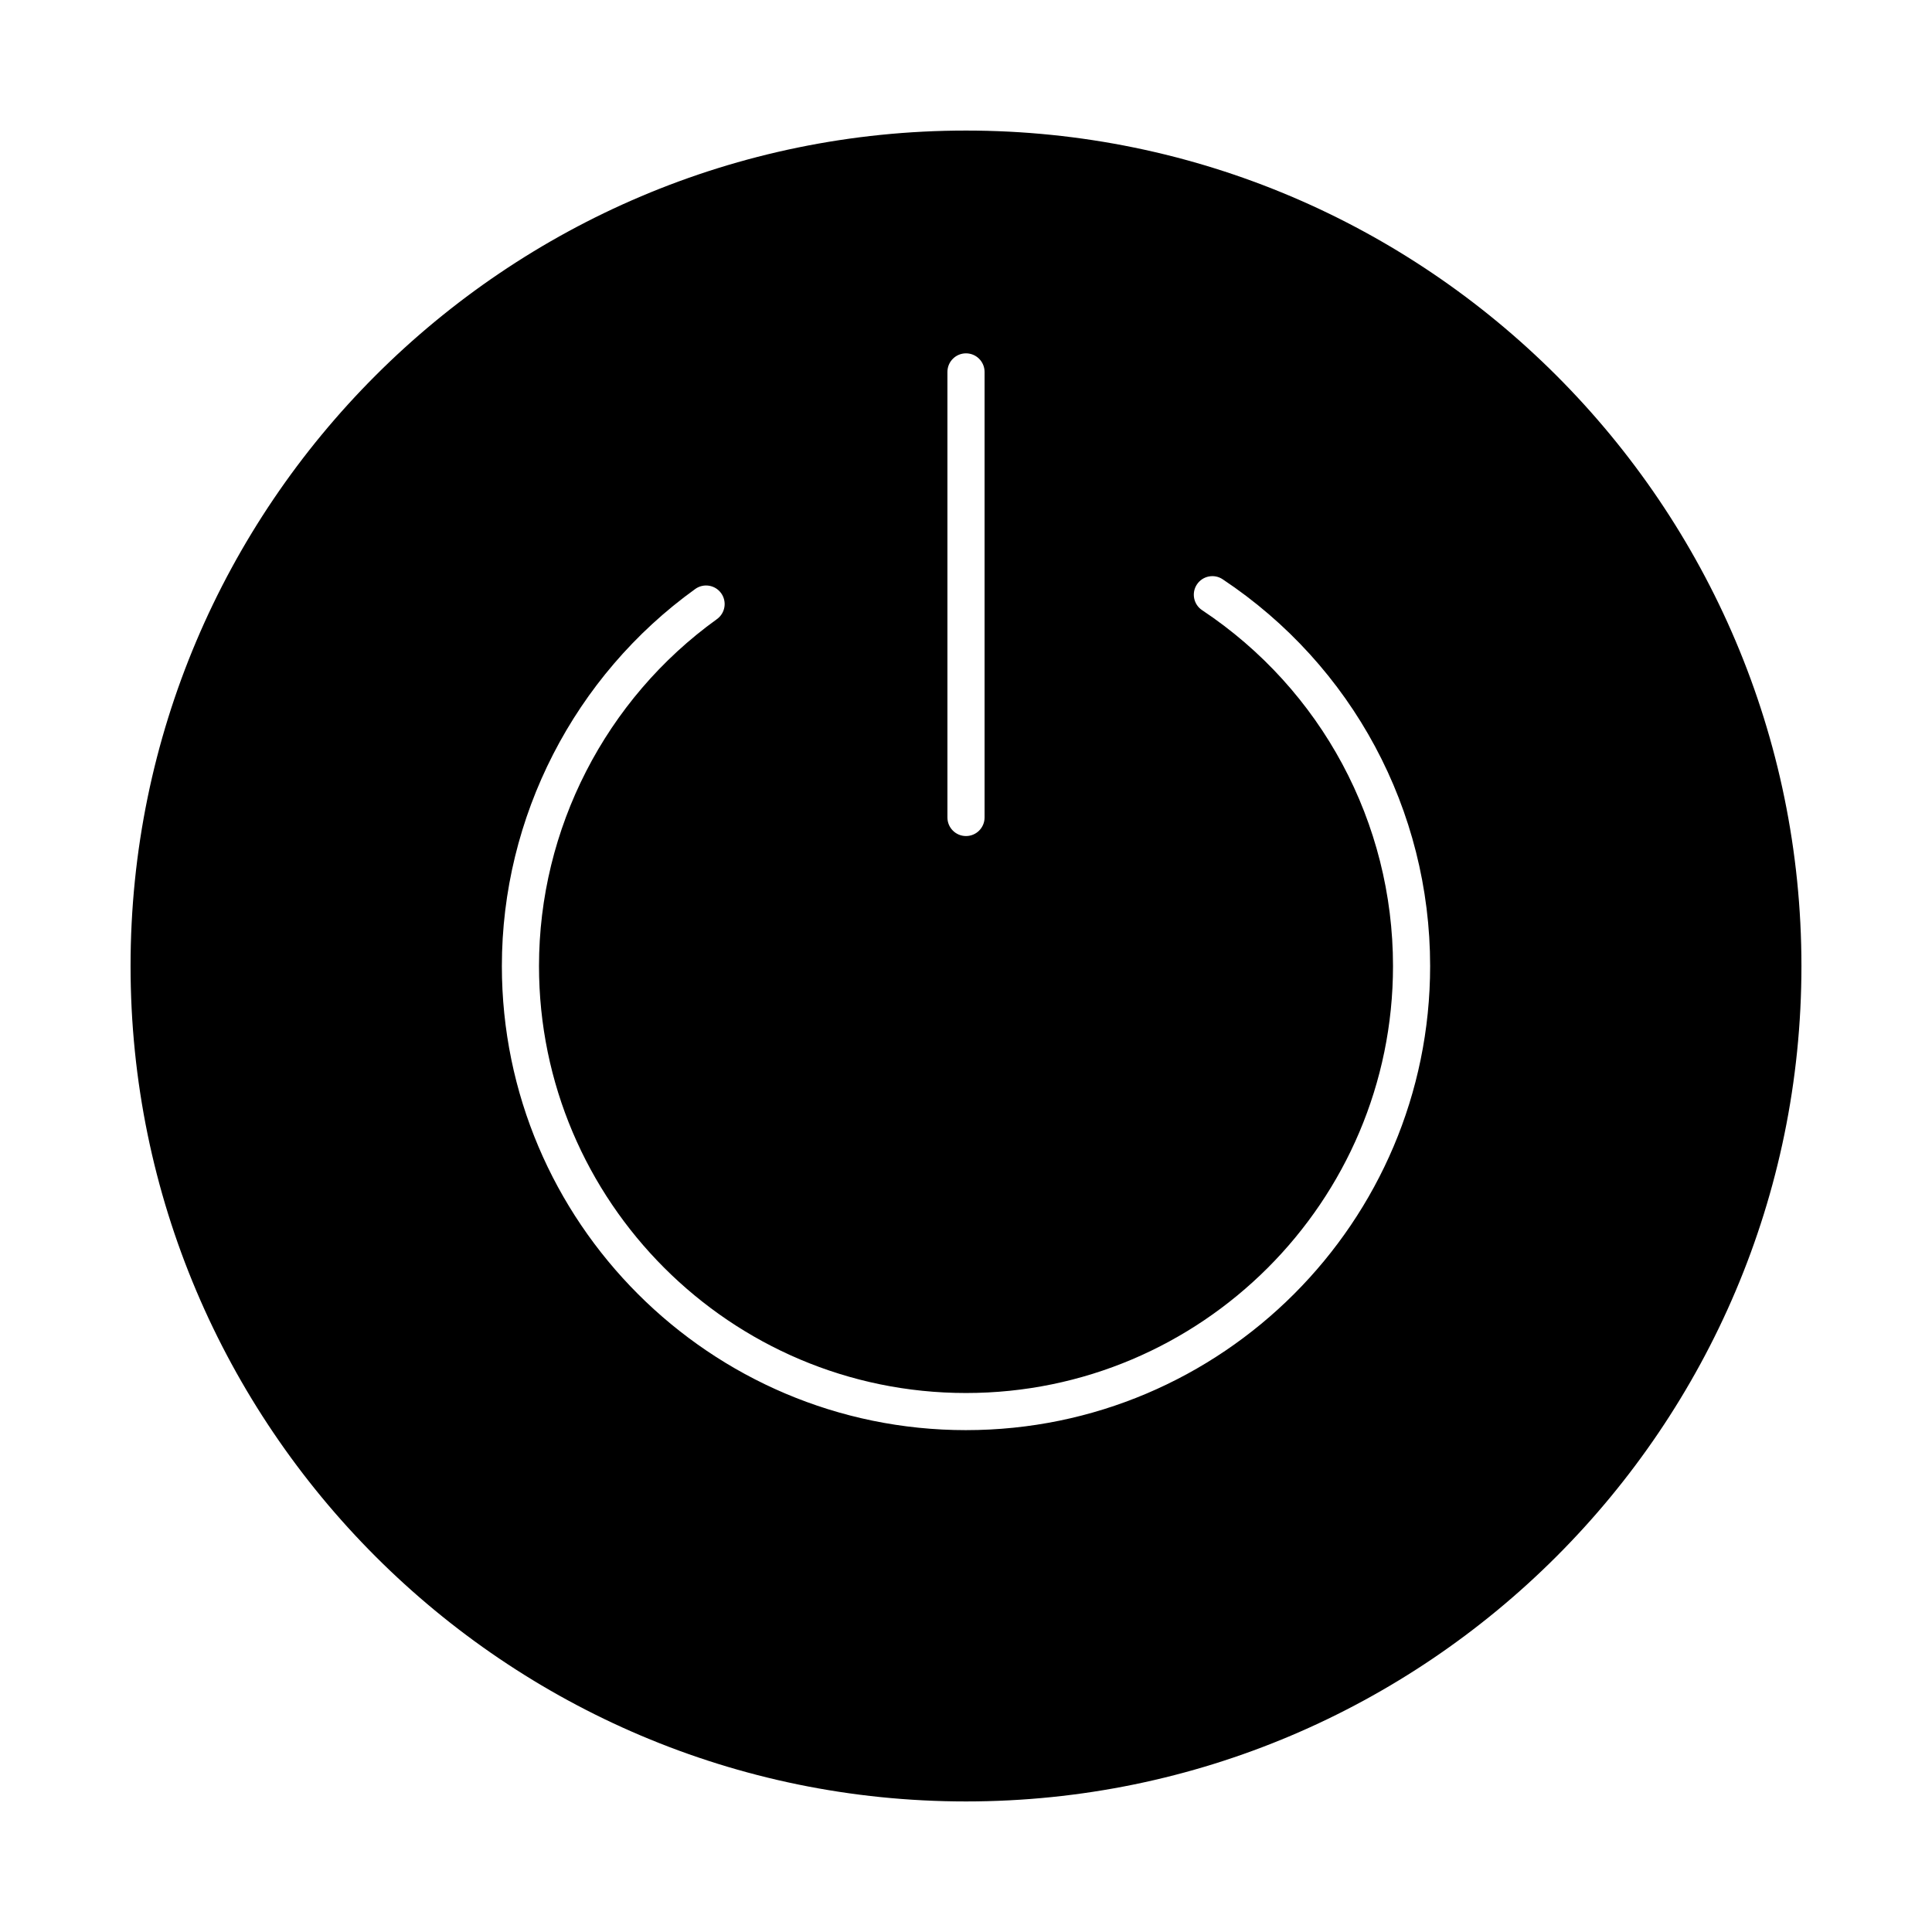 <?xml version="1.0" encoding="UTF-8"?>
<!-- Uploaded to: ICON Repo, www.svgrepo.com, Generator: ICON Repo Mixer Tools -->
<svg fill="#000000" width="800px" height="800px" version="1.1" viewBox="144 144 512 512" xmlns="http://www.w3.org/2000/svg">
 <path d="m400 178.6c-122.08 0-221.4 99.32-221.4 221.4s99.32 221.4 221.4 221.4 221.4-99.32 221.4-221.4c-0.004-122.08-99.324-221.4-221.4-221.4zm-4.922 63.961c0-2.719 2.203-4.922 4.922-4.922s4.922 2.203 4.922 4.922v118.08c0 2.719-2.203 4.922-4.922 4.922s-4.922-2.203-4.922-4.922zm4.922 280.44c-67.824 0-123-55.18-123-123 0-39.477 19.156-76.828 51.246-99.914 2.207-1.586 5.281-1.086 6.867 1.121 1.586 2.207 1.086 5.281-1.121 6.867-29.527 21.238-47.152 55.605-47.152 91.926 0 62.398 50.766 113.16 113.16 113.16 62.398 0 113.16-50.766 113.16-113.16 0-37.988-18.91-73.242-50.59-94.301-2.262-1.504-2.879-4.559-1.375-6.82 1.504-2.262 4.559-2.879 6.82-1.371 34.43 22.887 54.984 61.203 54.984 102.49 0 67.82-55.18 123-123 123z"/>
</svg>